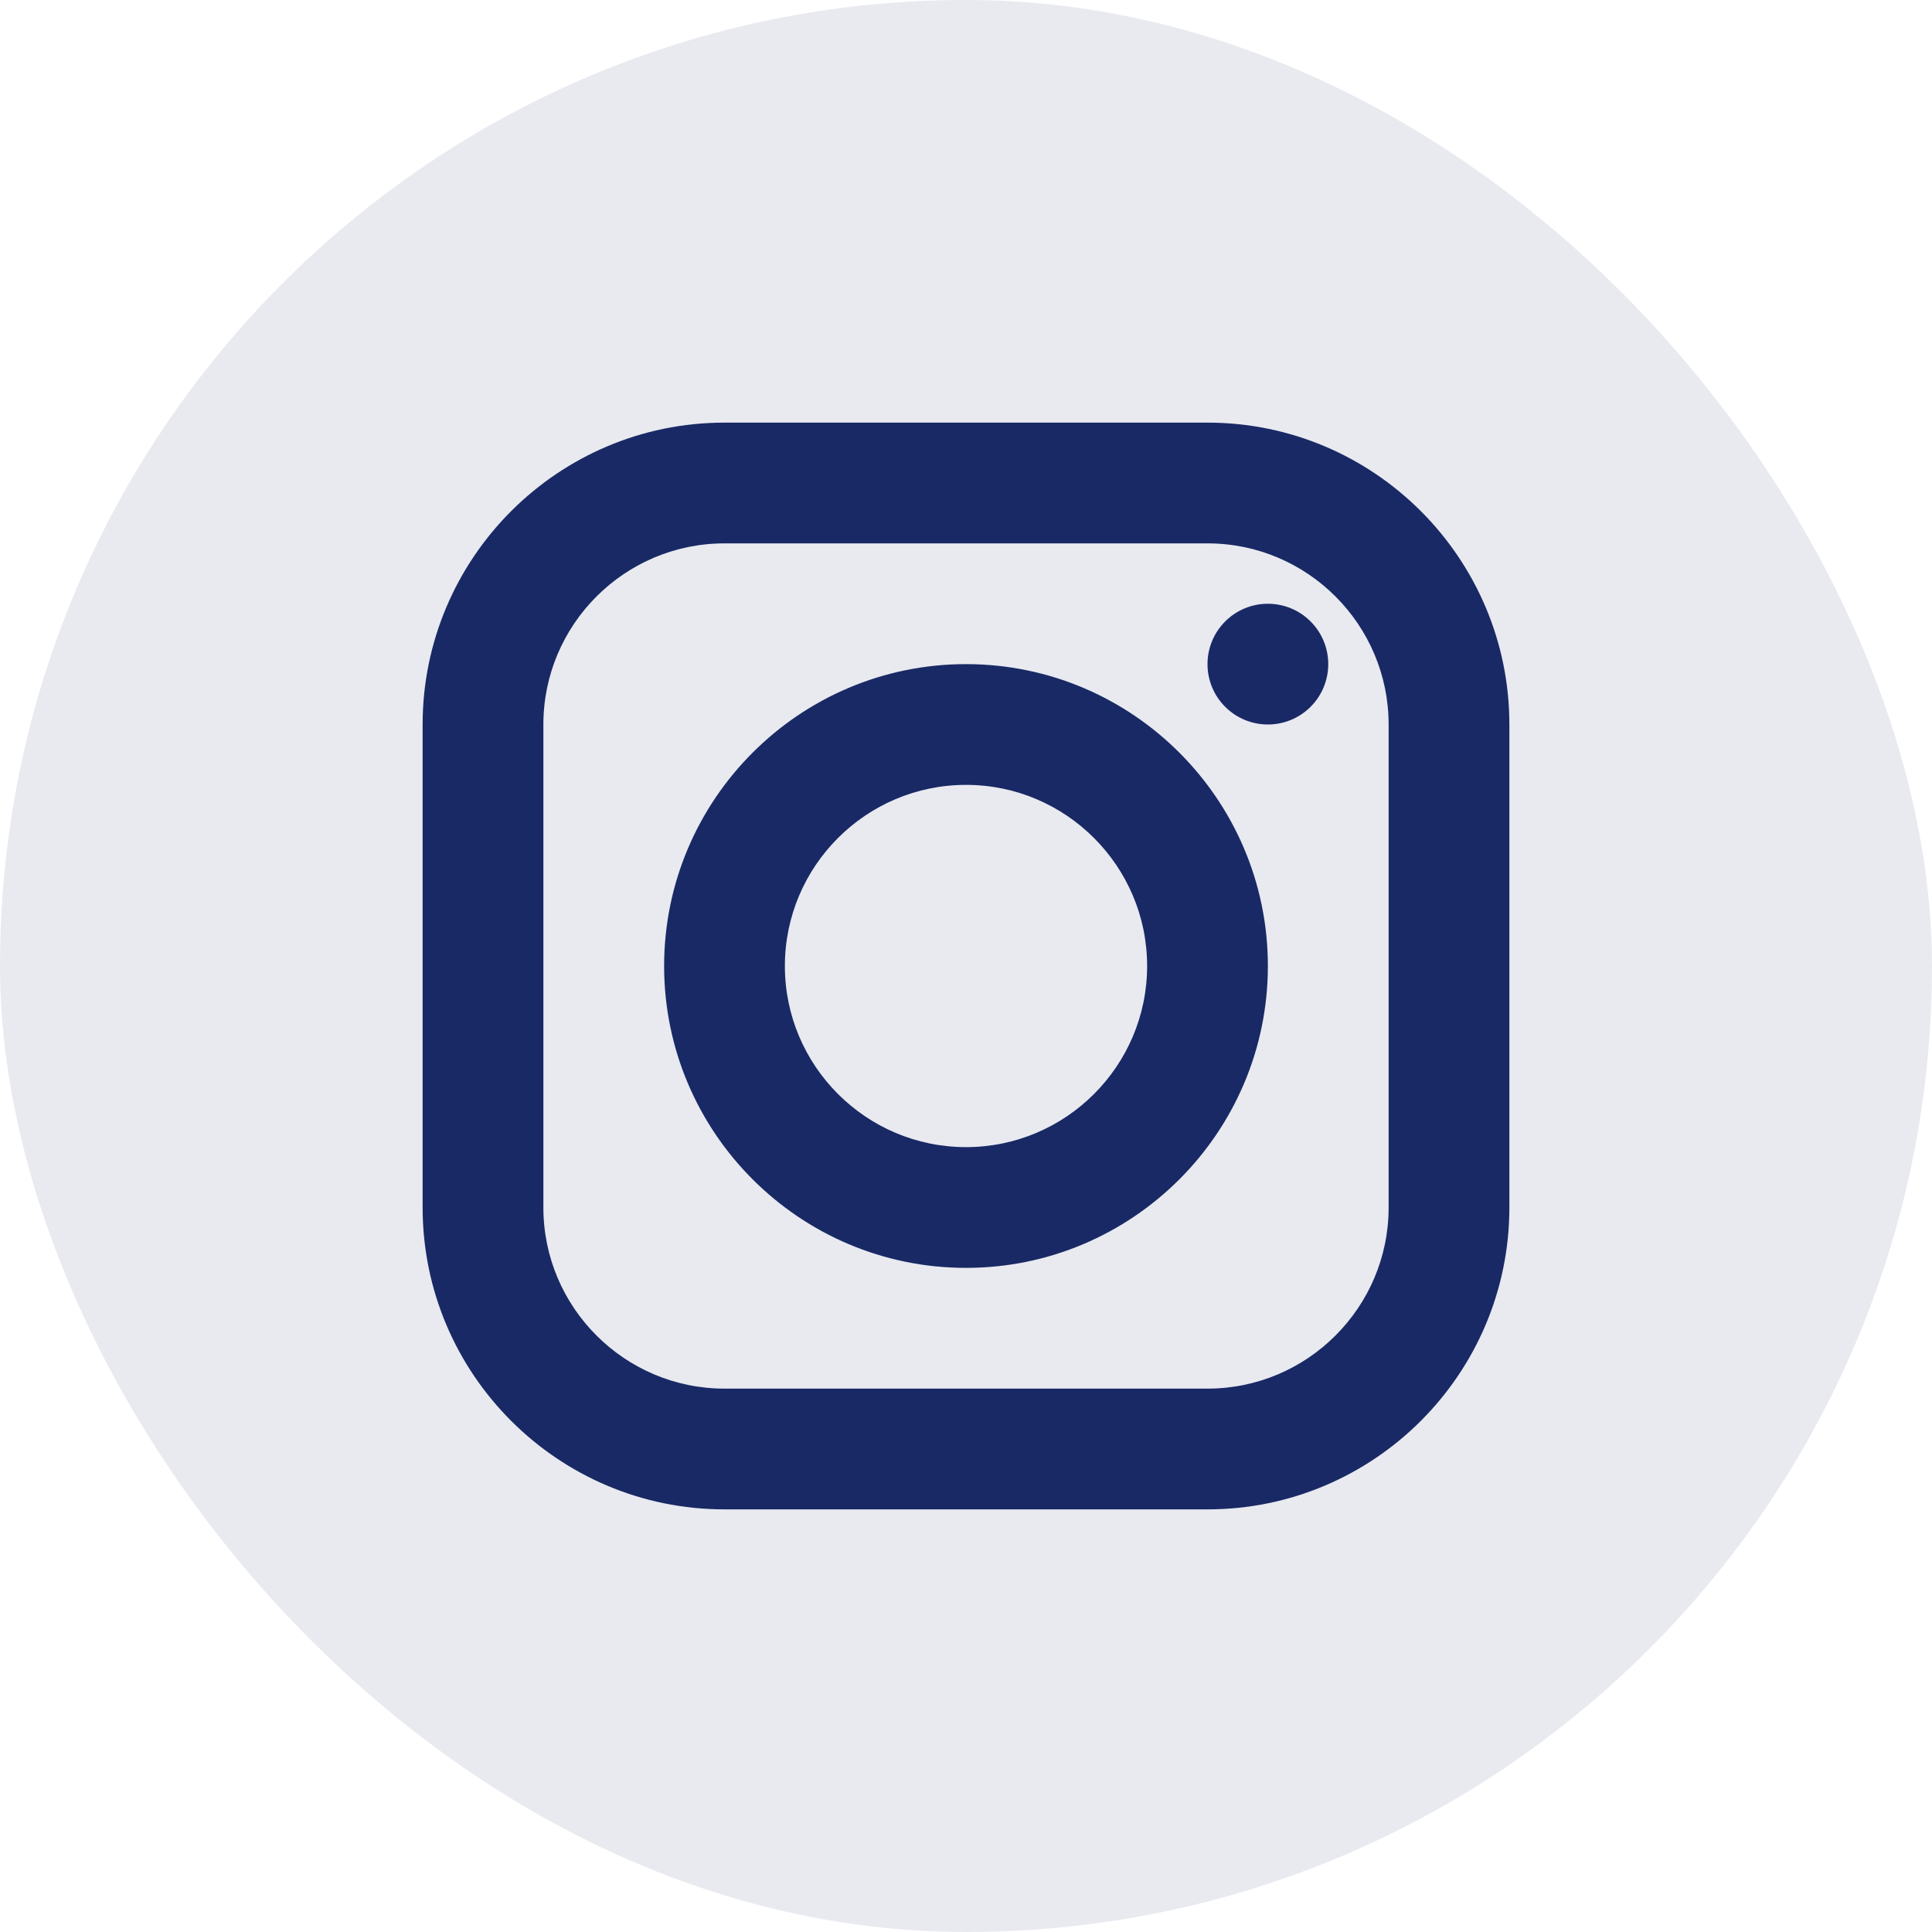 <svg width="32" height="32" viewBox="0 0 32 32" fill="none" xmlns="http://www.w3.org/2000/svg">
<rect width="32" height="32" rx="16" fill="#192965" fill-opacity="0.1"/>
<path d="M12 7C9.243 7 7 9.243 7 12V20C7 22.757 9.243 25 12 25H20C22.757 25 25 22.757 25 20V12C25 9.243 22.757 7 20 7H12ZM12 9H20C21.654 9 23 10.346 23 12V20C23 21.654 21.654 23 20 23H12C10.346 23 9 21.654 9 20V12C9 10.346 10.346 9 12 9ZM21 10C20.735 10 20.48 10.105 20.293 10.293C20.105 10.48 20 10.735 20 11C20 11.265 20.105 11.52 20.293 11.707C20.48 11.895 20.735 12 21 12C21.265 12 21.52 11.895 21.707 11.707C21.895 11.52 22 11.265 22 11C22 10.735 21.895 10.48 21.707 10.293C21.52 10.105 21.265 10 21 10ZM16 11C13.243 11 11 13.243 11 16C11 18.757 13.243 21 16 21C18.757 21 21 18.757 21 16C21 13.243 18.757 11 16 11ZM16 13C17.654 13 19 14.346 19 16C19 17.654 17.654 19 16 19C14.346 19 13 17.654 13 16C13 14.346 14.346 13 16 13Z" fill="#192965"/>
</svg>
